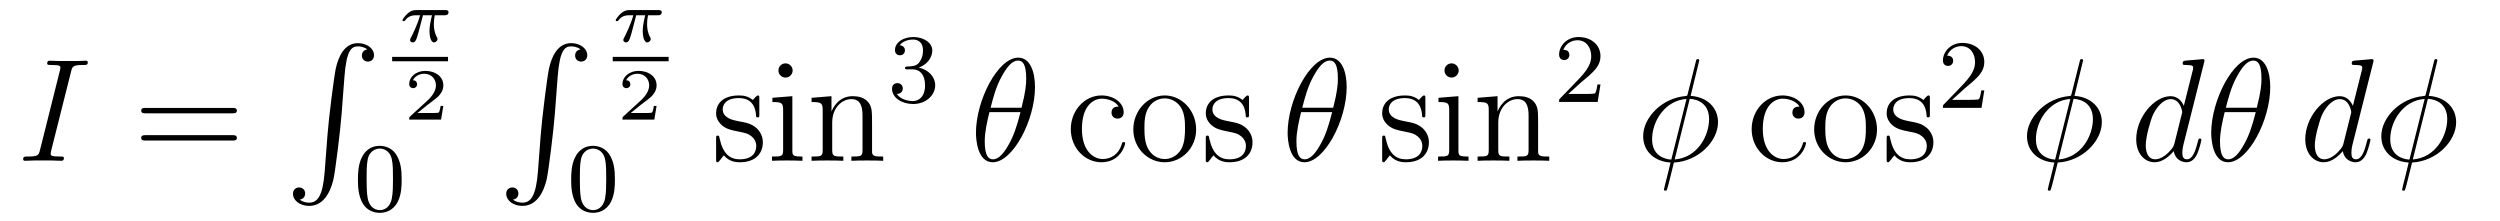 <?xml version='1.0' encoding='UTF-8'?>
<!-- This file was generated by dvisvgm 2.8.1 -->
<svg version='1.1' xmlns='http://www.w3.org/2000/svg' xmlns:xlink='http://www.w3.org/1999/xlink' width='204pt' height='18pt' viewBox='0 -18 204 18'>
<g id='page1'>
<g transform='matrix(1 0 0 -1 -127 649)'>
<path d='M132.799 661.16C132.907 661.578 132.931 661.698 133.803 661.698C134.066 661.698 134.162 661.698 134.162 661.925C134.162 662.045 134.03 662.045 133.994 662.045C133.779 662.045 133.516 662.021 133.301 662.021H131.831C131.592 662.021 131.317 662.045 131.078 662.045C130.982 662.045 130.851 662.045 130.851 661.818C130.851 661.698 130.946 661.698 131.185 661.698C131.927 661.698 131.927 661.602 131.927 661.471C131.927 661.387 131.903 661.315 131.879 661.208L130.265 654.765C130.157 654.346 130.133 654.227 129.261 654.227C128.998 654.227 128.89 654.227 128.89 654C128.89 653.88 129.01 653.88 129.069 653.88C129.285 653.88 129.548 653.904 129.763 653.904H131.233C131.472 653.904 131.735 653.88 131.974 653.88C132.07 653.88 132.213 653.88 132.213 654.095C132.213 654.227 132.142 654.227 131.879 654.227C131.138 654.227 131.138 654.322 131.138 654.466C131.138 654.49 131.138 654.549 131.185 654.741L132.799 661.16Z'/>
<path d='M145.945 657.753C146.112 657.753 146.328 657.753 146.328 657.968C146.328 658.195 146.125 658.195 145.945 658.195H138.904C138.737 658.195 138.522 658.195 138.522 657.98C138.522 657.753 138.725 657.753 138.904 657.753H145.945ZM145.945 655.53C146.112 655.53 146.328 655.53 146.328 655.745C146.328 655.972 146.125 655.972 145.945 655.972H138.904C138.737 655.972 138.522 655.972 138.522 655.757C138.522 655.53 138.725 655.53 138.904 655.53H145.945Z'/>
<path d='M153.492 652.96C153.336 651 152.906 650.462 152.224 650.462C152.069 650.462 151.71 650.498 151.459 650.713C151.806 650.761 151.902 651.036 151.902 651.203C151.902 651.55 151.639 651.705 151.412 651.705C151.173 651.705 150.909 651.55 150.909 651.191C150.909 650.617 151.507 650.199 152.224 650.199C153.36 650.199 153.934 651.239 154.197 652.315C154.352 652.937 154.782 656.415 154.878 657.742L155.105 660.719C155.273 662.918 155.679 663.217 156.217 663.217C156.337 663.217 156.707 663.193 156.97 662.966C156.623 662.918 156.528 662.643 156.528 662.476C156.528 662.129 156.791 661.974 157.018 661.974C157.257 661.974 157.52 662.129 157.52 662.488C157.52 663.062 156.922 663.48 156.205 663.48C155.069 663.48 154.603 662.32 154.4 661.412C154.257 660.754 153.826 657.383 153.719 655.937L153.492 652.96Z'/>
<path d='M161.513 665.752H162.248C162.123 665.226 162.045 664.837 162.045 664.449C162.045 664.144 162.128 663.54 162.409 663.54C162.565 663.54 162.702 663.684 162.702 663.815C162.702 663.869 162.672 663.917 162.661 663.947C162.439 664.341 162.403 664.724 162.403 665.029C162.403 665.125 162.403 665.388 162.481 665.752H163.27C163.342 665.752 163.599 665.752 163.599 665.997C163.599 666.177 163.432 666.177 163.33 666.177H160.951C160.831 666.177 160.562 666.177 160.239 665.878C160.054 665.704 159.839 665.418 159.839 665.358C159.839 665.274 159.923 665.274 159.946 665.274C160.012 665.274 160.024 665.286 160.066 665.34C160.167 665.483 160.401 665.752 160.891 665.752H161.28C161.076 665.011 160.67 664.204 160.592 664.048C160.538 663.953 160.461 663.803 160.461 663.743C160.461 663.618 160.556 663.54 160.676 663.54C160.885 663.54 160.957 663.749 161.022 663.941C161.142 664.317 161.142 664.329 161.226 664.652L161.513 665.752Z'/>
<path d='M159 662H163.559V662.359H159'/>
<path d='M163.177 658.358H162.955C162.943 658.274 162.883 657.88 162.794 657.814C162.752 657.778 162.268 657.778 162.184 657.778H161.066L161.831 658.4C162.035 658.561 162.567 658.944 162.752 659.123C162.931 659.302 163.177 659.607 163.177 660.032C163.177 660.779 162.501 661.216 161.7 661.216C160.928 661.216 160.39 660.708 160.39 660.146C160.39 659.841 160.647 659.805 160.713 659.805C160.863 659.805 161.036 659.913 161.036 660.127C161.036 660.259 160.958 660.451 160.695 660.451C160.833 660.755 161.198 660.982 161.61 660.982C162.238 660.982 162.573 660.516 162.573 660.032C162.573 659.607 162.292 659.171 161.873 658.788L160.456 657.491C160.397 657.431 160.39 657.425 160.39 657.24H162.991L163.177 658.358Z'/>
<path d='M159.777 652.342C159.777 653.194 159.689 653.712 159.426 654.222C159.075 654.924 158.43 655.099 157.992 655.099C156.987 655.099 156.621 654.35 156.509 654.127C156.222 653.545 156.207 652.756 156.207 652.342C156.207 651.816 156.231 651.011 156.613 650.374C156.98 649.784 157.569 649.633 157.992 649.633C158.374 649.633 159.059 649.752 159.458 650.541C159.753 651.115 159.777 651.824 159.777 652.342ZM157.992 649.856C157.721 649.856 157.171 649.983 157.003 650.82C156.916 651.274 156.916 652.023 156.916 652.437C156.916 652.987 156.916 653.545 157.003 653.983C157.171 654.796 157.793 654.876 157.992 654.876C158.262 654.876 158.813 654.74 158.972 654.015C159.068 653.577 159.068 652.979 159.068 652.437C159.068 651.967 159.068 651.25 158.972 650.804C158.804 649.967 158.255 649.856 157.992 649.856Z'/>
<path d='M170.892 652.96C170.736 651 170.306 650.462 169.624 650.462C169.469 650.462 169.11 650.498 168.859 650.713C169.206 650.761 169.302 651.036 169.302 651.203C169.302 651.55 169.039 651.705 168.812 651.705C168.573 651.705 168.309 651.55 168.309 651.191C168.309 650.617 168.907 650.199 169.624 650.199C170.76 650.199 171.334 651.239 171.597 652.315C171.752 652.937 172.182 656.415 172.278 657.742L172.505 660.719C172.673 662.918 173.079 663.217 173.617 663.217C173.737 663.217 174.107 663.193 174.37 662.966C174.023 662.918 173.928 662.643 173.928 662.476C173.928 662.129 174.191 661.974 174.418 661.974C174.657 661.974 174.92 662.129 174.92 662.488C174.92 663.062 174.322 663.48 173.605 663.48C172.469 663.48 172.003 662.32 171.8 661.412C171.657 660.754 171.226 657.383 171.119 655.937L170.892 652.96Z'/>
<path d='M178.913 665.752H179.648C179.523 665.226 179.445 664.837 179.445 664.449C179.445 664.144 179.528 663.54 179.809 663.54C179.965 663.54 180.102 663.684 180.102 663.815C180.102 663.869 180.072 663.917 180.061 663.947C179.839 664.341 179.803 664.724 179.803 665.029C179.803 665.125 179.803 665.388 179.881 665.752H180.67C180.742 665.752 180.999 665.752 180.999 665.997C180.999 666.177 180.832 666.177 180.73 666.177H178.351C178.231 666.177 177.962 666.177 177.639 665.878C177.454 665.704 177.239 665.418 177.239 665.358C177.239 665.274 177.323 665.274 177.346 665.274C177.412 665.274 177.424 665.286 177.466 665.34C177.567 665.483 177.801 665.752 178.291 665.752H178.68C178.476 665.011 178.07 664.204 177.992 664.048C177.938 663.953 177.861 663.803 177.861 663.743C177.861 663.618 177.956 663.54 178.076 663.54C178.285 663.54 178.357 663.749 178.422 663.941C178.542 664.317 178.542 664.329 178.626 664.652L178.913 665.752Z'/>
<path d='M177 662H181.559V662.359H177'/>
<path d='M180.577 658.358H180.355C180.343 658.274 180.283 657.88 180.194 657.814C180.152 657.778 179.668 657.778 179.584 657.778H178.466L179.231 658.4C179.435 658.561 179.967 658.944 180.152 659.123C180.331 659.302 180.577 659.607 180.577 660.032C180.577 660.779 179.901 661.216 179.1 661.216C178.328 661.216 177.79 660.708 177.79 660.146C177.79 659.841 178.047 659.805 178.113 659.805C178.263 659.805 178.436 659.913 178.436 660.127C178.436 660.259 178.358 660.451 178.095 660.451C178.233 660.755 178.598 660.982 179.01 660.982C179.638 660.982 179.973 660.516 179.973 660.032C179.973 659.607 179.692 659.171 179.273 658.788L177.856 657.491C177.797 657.431 177.79 657.425 177.79 657.24H180.391L180.577 658.358Z'/>
<path d='M177.177 652.342C177.177 653.194 177.089 653.712 176.826 654.222C176.475 654.924 175.83 655.099 175.392 655.099C174.387 655.099 174.021 654.35 173.909 654.127C173.622 653.545 173.607 652.756 173.607 652.342C173.607 651.816 173.631 651.011 174.013 650.374C174.38 649.784 174.969 649.633 175.392 649.633C175.774 649.633 176.459 649.752 176.858 650.541C177.153 651.115 177.177 651.824 177.177 652.342ZM175.392 649.856C175.121 649.856 174.571 649.983 174.403 650.82C174.316 651.274 174.316 652.023 174.316 652.437C174.316 652.987 174.316 653.545 174.403 653.983C174.571 654.796 175.193 654.876 175.392 654.876C175.662 654.876 176.213 654.74 176.372 654.015C176.468 653.577 176.468 652.979 176.468 652.437C176.468 651.967 176.468 651.25 176.372 650.804C176.204 649.967 175.655 649.856 175.392 649.856Z'/>
<path d='M188.961 658.937C188.961 659.152 188.961 659.212 188.841 659.212C188.746 659.212 188.519 658.948 188.435 658.841C188.064 659.14 187.694 659.212 187.311 659.212C185.865 659.212 185.434 658.422 185.434 657.765C185.434 657.633 185.434 657.215 185.889 656.797C186.271 656.462 186.678 656.378 187.227 656.271C187.885 656.139 188.041 656.103 188.339 655.864C188.554 655.685 188.71 655.422 188.71 655.087C188.71 654.573 188.411 654 187.359 654C186.57 654 185.996 654.454 185.733 655.649C185.686 655.864 185.686 655.876 185.673 655.888C185.65 655.936 185.602 655.936 185.566 655.936C185.434 655.936 185.434 655.876 185.434 655.661V654.035C185.434 653.82 185.434 653.76 185.554 653.76C185.614 653.76 185.626 653.772 185.829 654.023C185.889 654.107 185.889 654.131 186.068 654.322C186.522 653.76 187.168 653.76 187.371 653.76C188.626 653.76 189.248 654.454 189.248 655.398C189.248 656.044 188.853 656.426 188.746 656.534C188.315 656.904 187.993 656.976 187.204 657.12C186.845 657.191 185.973 657.359 185.973 658.076C185.973 658.447 186.223 658.996 187.299 658.996C188.602 658.996 188.674 657.885 188.698 657.514C188.71 657.418 188.793 657.418 188.829 657.418C188.961 657.418 188.961 657.478 188.961 657.693V658.937ZM191.68 661.244C191.68 661.554 191.429 661.829 191.094 661.829C190.783 661.829 190.52 661.578 190.52 661.256C190.52 660.897 190.807 660.67 191.094 660.67C191.465 660.67 191.68 660.981 191.68 661.244ZM190.03 659.02V658.673C190.795 658.673 190.903 658.602 190.903 658.016V654.765C190.903 654.227 190.771 654.227 189.994 654.227V653.88C190.329 653.904 190.903 653.904 191.25 653.904C191.381 653.904 192.074 653.904 192.481 653.88V654.227C191.704 654.227 191.656 654.287 191.656 654.753V659.152L190.03 659.02ZM198.16 656.785C198.16 657.897 198.16 658.231 197.885 658.614C197.538 659.08 196.976 659.152 196.57 659.152C195.41 659.152 194.956 658.16 194.86 657.921H194.849V659.152L193.223 659.02V658.673C194.035 658.673 194.131 658.59 194.131 658.004V654.765C194.131 654.227 193.999 654.227 193.223 654.227V653.88C193.534 653.904 194.178 653.904 194.513 653.904C194.86 653.904 195.505 653.904 195.816 653.88V654.227C195.052 654.227 194.908 654.227 194.908 654.765V656.988C194.908 658.243 195.733 658.913 196.474 658.913C197.215 658.913 197.382 658.303 197.382 657.574V654.765C197.382 654.227 197.251 654.227 196.474 654.227V653.88C196.784 653.904 197.43 653.904 197.765 653.904C198.112 653.904 198.757 653.904 199.068 653.88V654.227C198.47 654.227 198.172 654.227 198.16 654.585V656.785Z'/>
<path d='M201.456 661.342C202.086 661.342 202.484 660.879 202.484 660.042C202.484 659.047 201.918 658.752 201.496 658.752C201.058 658.752 200.46 658.911 200.18 659.333C200.468 659.333 200.668 659.517 200.668 659.78C200.668 660.035 200.484 660.218 200.228 660.218C200.014 660.218 199.79 660.082 199.79 659.764C199.79 659.007 200.604 658.513 201.512 658.513C202.572 658.513 203.312 659.246 203.312 660.042C203.312 660.704 202.787 661.31 201.974 661.485C202.603 661.708 203.074 662.25 203.074 662.887C203.074 663.525 202.356 663.979 201.528 663.979C200.675 663.979 200.029 663.517 200.029 662.911C200.029 662.616 200.228 662.489 200.436 662.489C200.683 662.489 200.843 662.664 200.843 662.895C200.843 663.19 200.587 663.302 200.412 663.31C200.747 663.748 201.36 663.772 201.504 663.772C201.71 663.772 202.316 663.708 202.316 662.887C202.316 662.329 202.086 661.995 201.974 661.867C201.736 661.62 201.552 661.604 201.066 661.572C200.914 661.565 200.85 661.557 200.85 661.453C200.85 661.342 200.922 661.342 201.058 661.342H201.456Z'/>
<path d='M211.456 659.893C211.456 661.112 211.073 662.296 210.092 662.296C208.42 662.296 206.638 658.793 206.638 656.163C206.638 655.613 206.758 653.76 208.013 653.76C209.639 653.76 211.456 657.179 211.456 659.893ZM207.834 658.207C208.013 658.913 208.264 659.917 208.742 660.766C209.136 661.483 209.555 662.057 210.08 662.057C210.475 662.057 210.738 661.722 210.738 660.574C210.738 660.144 210.702 659.546 210.356 658.207H207.834ZM210.272 657.849C209.974 656.677 209.722 655.924 209.292 655.171C208.945 654.561 208.526 654 208.025 654C207.654 654 207.355 654.287 207.355 655.47C207.355 656.247 207.546 657.06 207.738 657.849H210.272Z'/>
<path d='M218.286 658.303C218.142 658.303 217.7 658.303 217.7 657.813C217.7 657.526 217.903 657.323 218.19 657.323C218.465 657.323 218.692 657.49 218.692 657.837C218.692 658.638 217.855 659.212 216.887 659.212C215.489 659.212 214.376 657.968 214.376 656.462C214.376 654.932 215.525 653.76 216.875 653.76C218.453 653.76 218.812 655.195 218.812 655.302S218.728 655.41 218.692 655.41C218.585 655.41 218.573 655.374 218.537 655.231C218.274 654.382 217.628 654.023 216.983 654.023C216.253 654.023 215.285 654.657 215.285 656.474C215.285 658.458 216.301 658.948 216.899 658.948C217.354 658.948 218.011 658.769 218.286 658.303ZM224.605 656.438C224.605 657.98 223.434 659.212 222.047 659.212C220.613 659.212 219.478 657.944 219.478 656.438C219.478 654.908 220.673 653.76 222.035 653.76C223.446 653.76 224.605 654.932 224.605 656.438ZM222.047 654.023C221.605 654.023 221.066 654.215 220.721 654.8C220.398 655.338 220.386 656.044 220.386 656.546C220.386 657 220.386 657.729 220.756 658.267C221.09 658.781 221.617 658.972 222.035 658.972C222.502 658.972 223.003 658.757 223.326 658.291C223.697 657.741 223.697 656.988 223.697 656.546C223.697 656.127 223.697 655.386 223.386 654.824C223.051 654.251 222.502 654.023 222.047 654.023ZM228.919 658.937C228.919 659.152 228.919 659.212 228.799 659.212C228.704 659.212 228.478 658.948 228.394 658.841C228.023 659.14 227.652 659.212 227.269 659.212C225.823 659.212 225.392 658.422 225.392 657.765C225.392 657.633 225.392 657.215 225.847 656.797C226.23 656.462 226.636 656.378 227.185 656.271C227.843 656.139 227.999 656.103 228.298 655.864C228.512 655.685 228.668 655.422 228.668 655.087C228.668 654.573 228.37 654 227.317 654C226.529 654 225.954 654.454 225.691 655.649C225.644 655.864 225.644 655.876 225.631 655.888C225.608 655.936 225.56 655.936 225.524 655.936C225.392 655.936 225.392 655.876 225.392 655.661V654.035C225.392 653.82 225.392 653.76 225.512 653.76C225.572 653.76 225.584 653.772 225.787 654.023C225.847 654.107 225.847 654.131 226.026 654.322C226.481 653.76 227.126 653.76 227.329 653.76C228.584 653.76 229.206 654.454 229.206 655.398C229.206 656.044 228.811 656.426 228.704 656.534C228.274 656.904 227.951 656.976 227.162 657.12C226.804 657.191 225.931 657.359 225.931 658.076C225.931 658.447 226.182 658.996 227.257 658.996C228.56 658.996 228.632 657.885 228.656 657.514C228.668 657.418 228.751 657.418 228.787 657.418C228.919 657.418 228.919 657.478 228.919 657.693V658.937Z'/>
<path d='M236.888 659.893C236.888 661.112 236.506 662.296 235.525 662.296C233.851 662.296 232.07 658.793 232.07 656.163C232.07 655.613 232.19 653.76 233.446 653.76C235.07 653.76 236.888 657.179 236.888 659.893ZM233.266 658.207C233.446 658.913 233.696 659.917 234.174 660.766C234.569 661.483 234.988 662.057 235.513 662.057C235.908 662.057 236.171 661.722 236.171 660.574C236.171 660.144 236.135 659.546 235.788 658.207H233.266ZM235.704 657.849C235.405 656.677 235.154 655.924 234.724 655.171C234.378 654.561 233.959 654 233.456 654C233.087 654 232.788 654.287 232.788 655.47C232.788 656.247 232.979 657.06 233.17 657.849H235.704Z'/>
<path d='M243.312 658.937C243.312 659.152 243.312 659.212 243.192 659.212C243.096 659.212 242.869 658.948 242.785 658.841C242.416 659.14 242.045 659.212 241.662 659.212C240.215 659.212 239.785 658.422 239.785 657.765C239.785 657.633 239.785 657.215 240.239 656.797C240.622 656.462 241.028 656.378 241.578 656.271C242.236 656.139 242.392 656.103 242.69 655.864C242.905 655.685 243.061 655.422 243.061 655.087C243.061 654.573 242.761 654 241.71 654C240.92 654 240.347 654.454 240.084 655.649C240.036 655.864 240.036 655.876 240.024 655.888C240 655.936 239.952 655.936 239.916 655.936C239.785 655.936 239.785 655.876 239.785 655.661V654.035C239.785 653.82 239.785 653.76 239.905 653.76C239.964 653.76 239.976 653.772 240.18 654.023C240.239 654.107 240.239 654.131 240.419 654.322C240.872 653.76 241.518 653.76 241.722 653.76C242.977 653.76 243.599 654.454 243.599 655.398C243.599 656.044 243.204 656.426 243.096 656.534C242.666 656.904 242.344 656.976 241.554 657.12C241.195 657.191 240.323 657.359 240.323 658.076C240.323 658.447 240.574 658.996 241.65 658.996C242.953 658.996 243.025 657.885 243.048 657.514C243.061 657.418 243.144 657.418 243.18 657.418C243.312 657.418 243.312 657.478 243.312 657.693V658.937ZM246.03 661.244C246.03 661.554 245.779 661.829 245.444 661.829C245.134 661.829 244.871 661.578 244.871 661.256C244.871 660.897 245.158 660.67 245.444 660.67C245.815 660.67 246.03 660.981 246.03 661.244ZM244.381 659.02V658.673C245.146 658.673 245.254 658.602 245.254 658.016V654.765C245.254 654.227 245.122 654.227 244.345 654.227V653.88C244.68 653.904 245.254 653.904 245.6 653.904C245.732 653.904 246.425 653.904 246.832 653.88V654.227C246.055 654.227 246.007 654.287 246.007 654.753V659.152L244.381 659.02ZM252.51 656.785C252.51 657.897 252.51 658.231 252.235 658.614C251.888 659.08 251.327 659.152 250.92 659.152C249.761 659.152 249.306 658.16 249.211 657.921H249.199V659.152L247.573 659.02V658.673C248.386 658.673 248.482 658.59 248.482 658.004V654.765C248.482 654.227 248.35 654.227 247.573 654.227V653.88C247.884 653.904 248.53 653.904 248.864 653.904C249.211 653.904 249.856 653.904 250.168 653.88V654.227C249.402 654.227 249.258 654.227 249.258 654.765V656.988C249.258 658.243 250.084 658.913 250.824 658.913C251.566 658.913 251.732 658.303 251.732 657.574V654.765C251.732 654.227 251.602 654.227 250.824 654.227V653.88C251.136 653.904 251.78 653.904 252.115 653.904C252.462 653.904 253.108 653.904 253.418 653.88V654.227C252.821 654.227 252.522 654.227 252.51 654.585V656.785Z'/>
<path d='M256.048 660.306C256.175 660.425 256.51 660.688 256.637 660.8C257.131 661.254 257.6 661.692 257.6 662.417C257.6 663.365 256.804 663.979 255.808 663.979C254.852 663.979 254.222 663.254 254.222 662.545C254.222 662.154 254.533 662.098 254.645 662.098C254.812 662.098 255.059 662.218 255.059 662.521C255.059 662.935 254.66 662.935 254.566 662.935C254.796 663.517 255.33 663.716 255.72 663.716C256.462 663.716 256.844 663.087 256.844 662.417C256.844 661.588 256.262 660.983 255.322 660.019L254.318 658.983C254.222 658.895 254.222 658.879 254.222 658.68H257.37L257.6 660.106H257.353C257.33 659.947 257.267 659.548 257.171 659.397C257.123 659.333 256.517 659.333 256.39 659.333H254.971L256.048 660.306Z'/>
<path d='M265.661 662.068C265.661 662.176 265.577 662.176 265.541 662.176C265.433 662.176 265.421 662.152 265.374 661.949L264.728 659.379C264.692 659.223 264.68 659.212 264.668 659.2C264.656 659.176 264.572 659.164 264.548 659.164C262.588 658.996 261.082 657.382 261.082 655.888C261.082 654.597 262.074 653.808 263.317 653.737C263.221 653.366 263.138 652.983 263.042 652.613C262.876 651.979 262.78 651.585 262.78 651.537C262.78 651.513 262.78 651.441 262.898 651.441C262.934 651.441 262.982 651.441 263.006 651.489C263.03 651.513 263.102 651.8 263.15 651.955L263.592 653.737C265.637 653.844 267.191 655.518 267.191 657.024C267.191 658.231 266.282 659.092 264.955 659.176L265.661 662.068ZM264.883 658.937C265.672 658.889 266.461 658.447 266.461 657.275C266.461 655.924 265.517 654.131 263.652 653.988L264.883 658.937ZM263.377 653.976C262.792 654.012 261.811 654.322 261.811 655.637C261.811 657.143 262.898 658.817 264.62 658.925L263.377 653.976Z'/>
<path d='M273.845 658.303C273.701 658.303 273.258 658.303 273.258 657.813C273.258 657.526 273.462 657.323 273.749 657.323C274.024 657.323 274.25 657.49 274.25 657.837C274.25 658.638 273.414 659.212 272.446 659.212C271.048 659.212 269.935 657.968 269.935 656.462C269.935 654.932 271.082 653.76 272.434 653.76C274.012 653.76 274.37 655.195 274.37 655.302S274.286 655.41 274.25 655.41C274.144 655.41 274.132 655.374 274.096 655.231C273.833 654.382 273.187 654.023 272.542 654.023C271.812 654.023 270.844 654.657 270.844 656.474C270.844 658.458 271.86 658.948 272.458 658.948C272.912 658.948 273.57 658.769 273.845 658.303ZM280.164 656.438C280.164 657.98 278.993 659.212 277.606 659.212C276.172 659.212 275.035 657.944 275.035 656.438C275.035 654.908 276.232 653.76 277.594 653.76C279.005 653.76 280.164 654.932 280.164 656.438ZM277.606 654.023C277.164 654.023 276.625 654.215 276.278 654.8C275.956 655.338 275.944 656.044 275.944 656.546C275.944 657 275.944 657.729 276.314 658.267C276.649 658.781 277.175 658.972 277.594 658.972C278.06 658.972 278.562 658.757 278.885 658.291C279.256 657.741 279.256 656.988 279.256 656.546C279.256 656.127 279.256 655.386 278.945 654.824C278.61 654.251 278.06 654.023 277.606 654.023ZM284.478 658.937C284.478 659.152 284.478 659.212 284.358 659.212C284.262 659.212 284.035 658.948 283.952 658.841C283.582 659.14 283.211 659.212 282.828 659.212C281.382 659.212 280.951 658.422 280.951 657.765C280.951 657.633 280.951 657.215 281.406 656.797C281.788 656.462 282.194 656.378 282.744 656.271C283.402 656.139 283.558 656.103 283.856 655.864C284.071 655.685 284.227 655.422 284.227 655.087C284.227 654.573 283.928 654 282.876 654C282.086 654 281.513 654.454 281.25 655.649C281.202 655.864 281.202 655.876 281.19 655.888C281.166 655.936 281.119 655.936 281.083 655.936C280.951 655.936 280.951 655.876 280.951 655.661V654.035C280.951 653.82 280.951 653.76 281.071 653.76C281.131 653.76 281.142 653.772 281.346 654.023C281.406 654.107 281.406 654.131 281.585 654.322C282.04 653.76 282.685 653.76 282.888 653.76C284.143 653.76 284.765 654.454 284.765 655.398C284.765 656.044 284.37 656.426 284.262 656.534C283.832 656.904 283.51 656.976 282.721 657.12C282.362 657.191 281.489 657.359 281.489 658.076C281.489 658.447 281.741 658.996 282.816 658.996C284.119 658.996 284.191 657.885 284.215 657.514C284.227 657.418 284.31 657.418 284.346 657.418C284.478 657.418 284.478 657.478 284.478 657.693V658.937Z'/>
<path d='M287.368 659.826C287.495 659.945 287.83 660.208 287.957 660.32C288.451 660.774 288.92 661.212 288.92 661.937C288.92 662.885 288.124 663.499 287.128 663.499C286.172 663.499 285.542 662.774 285.542 662.065C285.542 661.674 285.853 661.618 285.965 661.618C286.132 661.618 286.379 661.738 286.379 662.041C286.379 662.455 285.98 662.455 285.886 662.455C286.116 663.037 286.65 663.236 287.04 663.236C287.782 663.236 288.164 662.607 288.164 661.937C288.164 661.108 287.582 660.503 286.642 659.539L285.638 658.503C285.542 658.415 285.542 658.399 285.542 658.2H288.69L288.92 659.626H288.673C288.65 659.467 288.587 659.068 288.491 658.917C288.443 658.853 287.837 658.853 287.71 658.853H286.291L287.368 659.826Z'/>
<path d='M296.981 662.068C296.981 662.176 296.897 662.176 296.861 662.176C296.753 662.176 296.741 662.152 296.694 661.949L296.048 659.379C296.012 659.223 296 659.212 295.988 659.2C295.976 659.176 295.892 659.164 295.868 659.164C293.908 658.996 292.402 657.382 292.402 655.888C292.402 654.597 293.394 653.808 294.637 653.737C294.541 653.366 294.458 652.983 294.362 652.613C294.196 651.979 294.1 651.585 294.1 651.537C294.1 651.513 294.1 651.441 294.218 651.441C294.254 651.441 294.302 651.441 294.326 651.489C294.35 651.513 294.422 651.8 294.47 651.955L294.912 653.737C296.957 653.844 298.511 655.518 298.511 657.024C298.511 658.231 297.602 659.092 296.275 659.176L296.981 662.068ZM296.203 658.937C296.992 658.889 297.781 658.447 297.781 657.275C297.781 655.924 296.837 654.131 294.972 653.988L296.203 658.937ZM294.697 653.976C294.112 654.012 293.131 654.322 293.131 655.637C293.131 657.143 294.218 658.817 295.94 658.925L294.697 653.976Z'/>
<path d='M306.85 661.877C306.862 661.925 306.886 661.997 306.886 662.057C306.886 662.176 306.767 662.176 306.743 662.176C306.731 662.176 306.144 662.128 306.085 662.116C305.881 662.104 305.702 662.081 305.488 662.068C305.189 662.045 305.105 662.033 305.105 661.818C305.105 661.698 305.2 661.698 305.368 661.698C305.953 661.698 305.965 661.59 305.965 661.471C305.965 661.399 305.941 661.303 305.929 661.267L305.2 658.363C305.069 658.673 304.746 659.152 304.124 659.152C302.773 659.152 301.315 657.407 301.315 655.637C301.315 654.454 302.009 653.76 302.821 653.76C303.479 653.76 304.04 654.274 304.375 654.669C304.495 653.964 305.057 653.76 305.416 653.76S306.061 653.976 306.276 654.406C306.467 654.813 306.635 655.542 306.635 655.589C306.635 655.649 306.587 655.697 306.515 655.697C306.408 655.697 306.396 655.637 306.348 655.458C306.168 654.753 305.941 654 305.452 654C305.105 654 305.081 654.31 305.081 654.549C305.081 654.597 305.081 654.848 305.165 655.183L306.85 661.877ZM304.435 655.302C304.375 655.099 304.375 655.075 304.208 654.848C303.946 654.513 303.419 654 302.857 654C302.368 654 302.093 654.442 302.093 655.147C302.093 655.805 302.462 657.143 302.69 657.646C303.096 658.482 303.659 658.913 304.124 658.913C304.913 658.913 305.069 657.933 305.069 657.837C305.069 657.825 305.033 657.669 305.021 657.646L304.435 655.302ZM312.252 659.893C312.252 661.112 311.87 662.296 310.89 662.296C309.216 662.296 307.435 658.793 307.435 656.163C307.435 655.613 307.555 653.76 308.809 653.76C310.435 653.76 312.252 657.179 312.252 659.893ZM308.63 658.207C308.809 658.913 309.061 659.917 309.539 660.766C309.934 661.483 310.352 662.057 310.878 662.057C311.273 662.057 311.536 661.722 311.536 660.574C311.536 660.144 311.5 659.546 311.153 658.207H308.63ZM311.069 657.849C310.77 656.677 310.519 655.924 310.088 655.171C309.743 654.561 309.324 654 308.821 654C308.452 654 308.153 654.287 308.153 655.47C308.153 656.247 308.344 657.06 308.534 657.849H311.069Z'/>
<path d='M320.646 661.877C320.658 661.925 320.681 661.997 320.681 662.057C320.681 662.176 320.562 662.176 320.538 662.176C320.526 662.176 319.94 662.128 319.88 662.116C319.678 662.104 319.498 662.081 319.283 662.068C318.984 662.045 318.9 662.033 318.9 661.818C318.9 661.698 318.996 661.698 319.163 661.698C319.748 661.698 319.762 661.59 319.762 661.471C319.762 661.399 319.738 661.303 319.726 661.267L318.996 658.363C318.864 658.673 318.541 659.152 317.92 659.152C316.57 659.152 315.11 657.407 315.11 655.637C315.11 654.454 315.804 653.76 316.618 653.76C317.274 653.76 317.837 654.274 318.172 654.669C318.29 653.964 318.852 653.76 319.211 653.76S319.856 653.976 320.071 654.406C320.263 654.813 320.43 655.542 320.43 655.589C320.43 655.649 320.383 655.697 320.311 655.697C320.203 655.697 320.191 655.637 320.143 655.458C319.964 654.753 319.738 654 319.247 654C318.9 654 318.876 654.31 318.876 654.549C318.876 654.597 318.876 654.848 318.96 655.183L320.646 661.877ZM318.23 655.302C318.172 655.099 318.172 655.075 318.004 654.848C317.741 654.513 317.215 654 316.652 654C316.163 654 315.888 654.442 315.888 655.147C315.888 655.805 316.259 657.143 316.486 657.646C316.892 658.482 317.454 658.913 317.92 658.913C318.709 658.913 318.864 657.933 318.864 657.837C318.864 657.825 318.829 657.669 318.817 657.646L318.23 655.302ZM325.892 662.068C325.892 662.176 325.81 662.176 325.774 662.176C325.666 662.176 325.654 662.152 325.606 661.949L324.96 659.379C324.924 659.223 324.912 659.212 324.901 659.2C324.889 659.176 324.805 659.164 324.781 659.164C322.82 658.996 321.314 657.382 321.314 655.888C321.314 654.597 322.307 653.808 323.55 653.737C323.454 653.366 323.37 652.983 323.275 652.613C323.107 651.979 323.012 651.585 323.012 651.537C323.012 651.513 323.012 651.441 323.131 651.441C323.167 651.441 323.215 651.441 323.239 651.489C323.263 651.513 323.335 651.8 323.382 651.955L323.825 653.737C325.868 653.844 327.422 655.518 327.422 657.024C327.422 658.231 326.514 659.092 325.188 659.176L325.892 662.068ZM325.116 658.937C325.904 658.889 326.694 658.447 326.694 657.275C326.694 655.924 325.75 654.131 323.885 653.988L325.116 658.937ZM323.61 653.976C323.024 654.012 322.044 654.322 322.044 655.637C322.044 657.143 323.131 658.817 324.853 658.925L323.61 653.976Z'/>
</g>
</g>
</svg>
